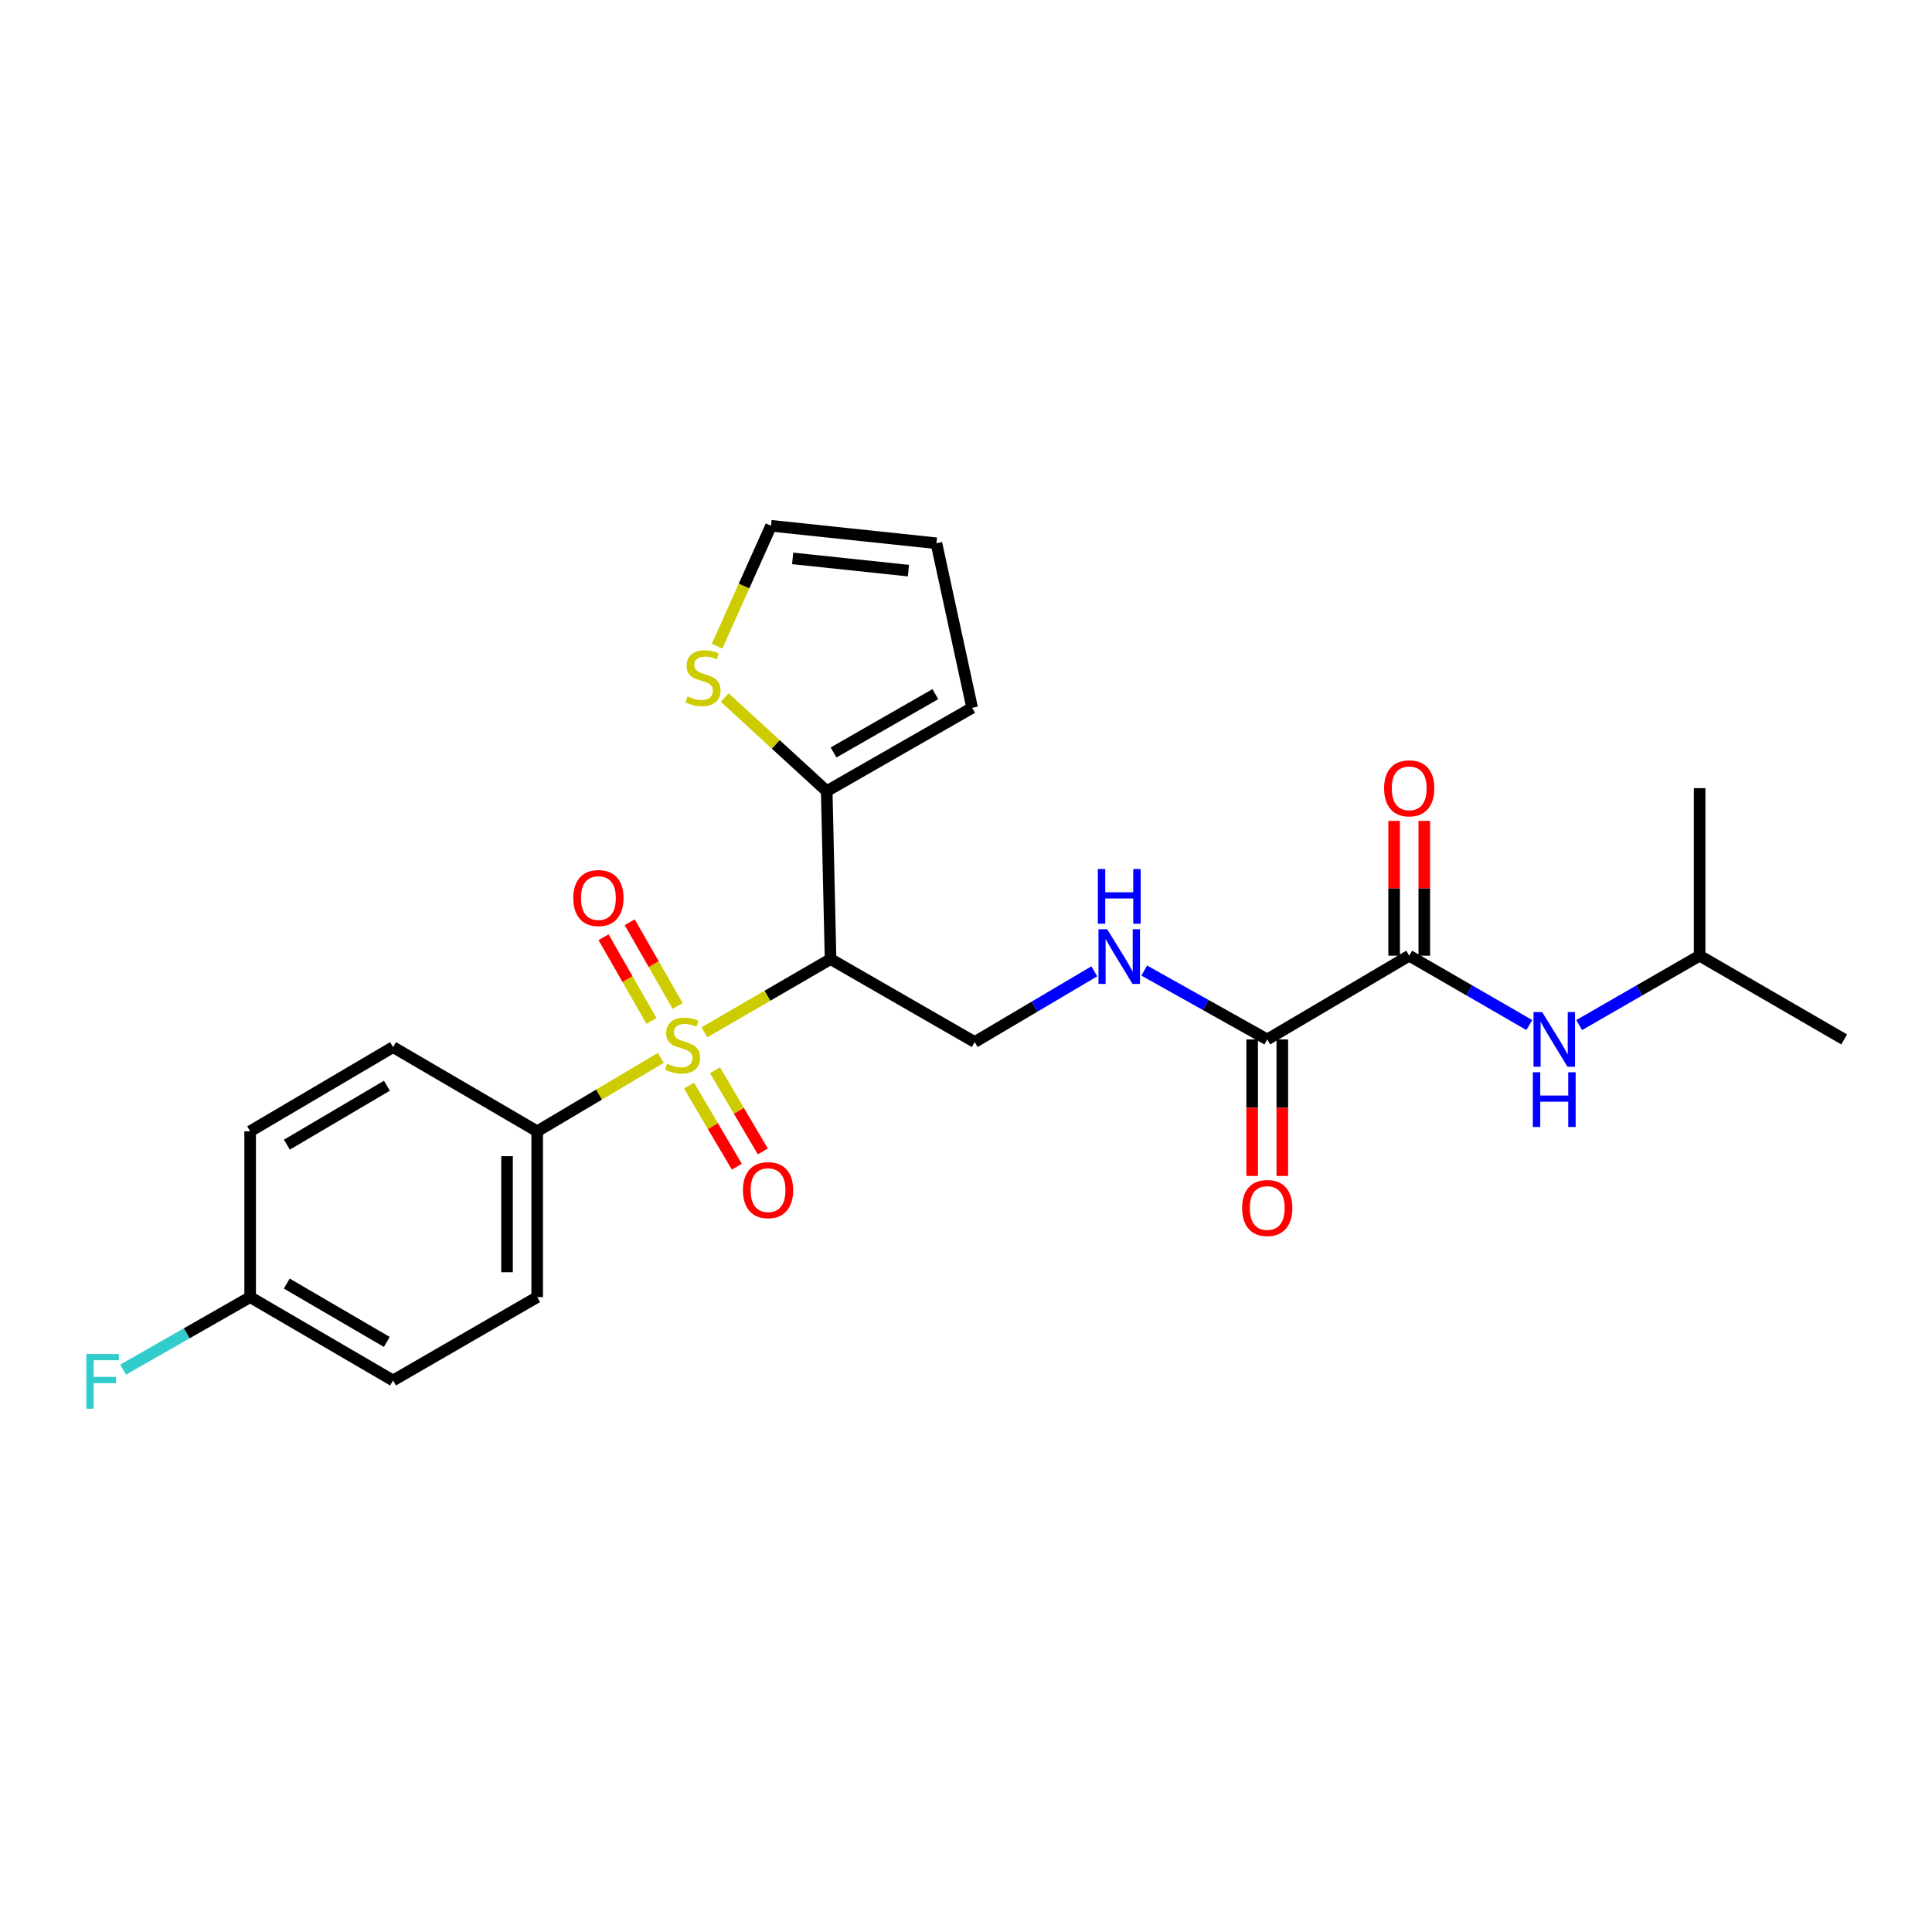 <?xml version='1.0' encoding='iso-8859-1'?>
<svg version='1.1' baseProfile='full'
              xmlns='http://www.w3.org/2000/svg'
                      xmlns:rdkit='http://www.rdkit.org/xml'
                      xmlns:xlink='http://www.w3.org/1999/xlink'
                  xml:space='preserve'
width='1000px' height='1000px' viewBox='0 0 1000 1000'>
<!-- END OF HEADER -->
<rect style='opacity:1.0;fill:#FFFFFF;stroke:none' width='1000' height='1000' x='0' y='0'> </rect>
<path class='bond-0' d='M 364.598,534.32 L 397.247,515.373' style='fill:none;fill-rule:evenodd;stroke:#CCCC00;stroke-width:6px;stroke-linecap:butt;stroke-linejoin:miter;stroke-opacity:1' />
<path class='bond-0' d='M 397.247,515.373 L 429.897,496.426' style='fill:none;fill-rule:evenodd;stroke:#000000;stroke-width:6px;stroke-linecap:butt;stroke-linejoin:miter;stroke-opacity:1' />
<path class='bond-5' d='M 342.036,547.566 L 310.042,566.565' style='fill:none;fill-rule:evenodd;stroke:#CCCC00;stroke-width:6px;stroke-linecap:butt;stroke-linejoin:miter;stroke-opacity:1' />
<path class='bond-5' d='M 310.042,566.565 L 278.047,585.565' style='fill:none;fill-rule:evenodd;stroke:#000000;stroke-width:6px;stroke-linecap:butt;stroke-linejoin:miter;stroke-opacity:1' />
<path class='bond-9' d='M 350.742,520.685 L 338.344,499.021' style='fill:none;fill-rule:evenodd;stroke:#CCCC00;stroke-width:6px;stroke-linecap:butt;stroke-linejoin:miter;stroke-opacity:1' />
<path class='bond-9' d='M 338.344,499.021 L 325.946,477.356' style='fill:none;fill-rule:evenodd;stroke:#FF0000;stroke-width:6px;stroke-linecap:butt;stroke-linejoin:miter;stroke-opacity:1' />
<path class='bond-9' d='M 337.196,528.437 L 324.798,506.773' style='fill:none;fill-rule:evenodd;stroke:#CCCC00;stroke-width:6px;stroke-linecap:butt;stroke-linejoin:miter;stroke-opacity:1' />
<path class='bond-9' d='M 324.798,506.773 L 312.4,485.109' style='fill:none;fill-rule:evenodd;stroke:#FF0000;stroke-width:6px;stroke-linecap:butt;stroke-linejoin:miter;stroke-opacity:1' />
<path class='bond-10' d='M 356.636,561.895 L 369.012,582.893' style='fill:none;fill-rule:evenodd;stroke:#CCCC00;stroke-width:6px;stroke-linecap:butt;stroke-linejoin:miter;stroke-opacity:1' />
<path class='bond-10' d='M 369.012,582.893 L 381.389,603.891' style='fill:none;fill-rule:evenodd;stroke:#FF0000;stroke-width:6px;stroke-linecap:butt;stroke-linejoin:miter;stroke-opacity:1' />
<path class='bond-10' d='M 370.082,553.969 L 382.458,574.968' style='fill:none;fill-rule:evenodd;stroke:#CCCC00;stroke-width:6px;stroke-linecap:butt;stroke-linejoin:miter;stroke-opacity:1' />
<path class='bond-10' d='M 382.458,574.968 L 394.835,595.966' style='fill:none;fill-rule:evenodd;stroke:#FF0000;stroke-width:6px;stroke-linecap:butt;stroke-linejoin:miter;stroke-opacity:1' />
<path class='bond-2' d='M 429.897,496.426 L 427.911,409.488' style='fill:none;fill-rule:evenodd;stroke:#000000;stroke-width:6px;stroke-linecap:butt;stroke-linejoin:miter;stroke-opacity:1' />
<path class='bond-4' d='M 429.897,496.426 L 504.503,539.357' style='fill:none;fill-rule:evenodd;stroke:#000000;stroke-width:6px;stroke-linecap:butt;stroke-linejoin:miter;stroke-opacity:1' />
<path class='bond-1' d='M 729.407,494.665 L 655.919,538.012' style='fill:none;fill-rule:evenodd;stroke:#000000;stroke-width:6px;stroke-linecap:butt;stroke-linejoin:miter;stroke-opacity:1' />
<path class='bond-7' d='M 729.407,494.665 L 760.487,512.612' style='fill:none;fill-rule:evenodd;stroke:#000000;stroke-width:6px;stroke-linecap:butt;stroke-linejoin:miter;stroke-opacity:1' />
<path class='bond-7' d='M 760.487,512.612 L 791.567,530.559' style='fill:none;fill-rule:evenodd;stroke:#0000FF;stroke-width:6px;stroke-linecap:butt;stroke-linejoin:miter;stroke-opacity:1' />
<path class='bond-12' d='M 737.211,494.665 L 737.211,459.773' style='fill:none;fill-rule:evenodd;stroke:#000000;stroke-width:6px;stroke-linecap:butt;stroke-linejoin:miter;stroke-opacity:1' />
<path class='bond-12' d='M 737.211,459.773 L 737.211,424.881' style='fill:none;fill-rule:evenodd;stroke:#FF0000;stroke-width:6px;stroke-linecap:butt;stroke-linejoin:miter;stroke-opacity:1' />
<path class='bond-12' d='M 721.603,494.665 L 721.603,459.773' style='fill:none;fill-rule:evenodd;stroke:#000000;stroke-width:6px;stroke-linecap:butt;stroke-linejoin:miter;stroke-opacity:1' />
<path class='bond-12' d='M 721.603,459.773 L 721.603,424.881' style='fill:none;fill-rule:evenodd;stroke:#FF0000;stroke-width:6px;stroke-linecap:butt;stroke-linejoin:miter;stroke-opacity:1' />
<path class='bond-8' d='M 427.911,409.488 L 401.515,385.272' style='fill:none;fill-rule:evenodd;stroke:#000000;stroke-width:6px;stroke-linecap:butt;stroke-linejoin:miter;stroke-opacity:1' />
<path class='bond-8' d='M 401.515,385.272 L 375.119,361.056' style='fill:none;fill-rule:evenodd;stroke:#CCCC00;stroke-width:6px;stroke-linecap:butt;stroke-linejoin:miter;stroke-opacity:1' />
<path class='bond-11' d='M 427.911,409.488 L 503.177,366.367' style='fill:none;fill-rule:evenodd;stroke:#000000;stroke-width:6px;stroke-linecap:butt;stroke-linejoin:miter;stroke-opacity:1' />
<path class='bond-11' d='M 431.442,389.477 L 484.128,359.292' style='fill:none;fill-rule:evenodd;stroke:#000000;stroke-width:6px;stroke-linecap:butt;stroke-linejoin:miter;stroke-opacity:1' />
<path class='bond-3' d='M 655.919,538.012 L 624.086,520.186' style='fill:none;fill-rule:evenodd;stroke:#000000;stroke-width:6px;stroke-linecap:butt;stroke-linejoin:miter;stroke-opacity:1' />
<path class='bond-3' d='M 624.086,520.186 L 592.253,502.36' style='fill:none;fill-rule:evenodd;stroke:#0000FF;stroke-width:6px;stroke-linecap:butt;stroke-linejoin:miter;stroke-opacity:1' />
<path class='bond-14' d='M 648.115,538.012 L 648.115,573.344' style='fill:none;fill-rule:evenodd;stroke:#000000;stroke-width:6px;stroke-linecap:butt;stroke-linejoin:miter;stroke-opacity:1' />
<path class='bond-14' d='M 648.115,573.344 L 648.115,608.676' style='fill:none;fill-rule:evenodd;stroke:#FF0000;stroke-width:6px;stroke-linecap:butt;stroke-linejoin:miter;stroke-opacity:1' />
<path class='bond-14' d='M 663.723,538.012 L 663.723,573.344' style='fill:none;fill-rule:evenodd;stroke:#000000;stroke-width:6px;stroke-linecap:butt;stroke-linejoin:miter;stroke-opacity:1' />
<path class='bond-14' d='M 663.723,573.344 L 663.723,608.676' style='fill:none;fill-rule:evenodd;stroke:#FF0000;stroke-width:6px;stroke-linecap:butt;stroke-linejoin:miter;stroke-opacity:1' />
<path class='bond-6' d='M 504.503,539.357 L 535.454,521.054' style='fill:none;fill-rule:evenodd;stroke:#000000;stroke-width:6px;stroke-linecap:butt;stroke-linejoin:miter;stroke-opacity:1' />
<path class='bond-6' d='M 535.454,521.054 L 566.405,502.752' style='fill:none;fill-rule:evenodd;stroke:#0000FF;stroke-width:6px;stroke-linecap:butt;stroke-linejoin:miter;stroke-opacity:1' />
<path class='bond-16' d='M 278.047,585.565 L 278.047,671.384' style='fill:none;fill-rule:evenodd;stroke:#000000;stroke-width:6px;stroke-linecap:butt;stroke-linejoin:miter;stroke-opacity:1' />
<path class='bond-16' d='M 262.439,598.438 L 262.439,658.511' style='fill:none;fill-rule:evenodd;stroke:#000000;stroke-width:6px;stroke-linecap:butt;stroke-linejoin:miter;stroke-opacity:1' />
<path class='bond-17' d='M 278.047,585.565 L 203.441,541.984' style='fill:none;fill-rule:evenodd;stroke:#000000;stroke-width:6px;stroke-linecap:butt;stroke-linejoin:miter;stroke-opacity:1' />
<path class='bond-22' d='M 817.385,530.575 L 848.553,512.62' style='fill:none;fill-rule:evenodd;stroke:#0000FF;stroke-width:6px;stroke-linecap:butt;stroke-linejoin:miter;stroke-opacity:1' />
<path class='bond-22' d='M 848.553,512.62 L 879.722,494.665' style='fill:none;fill-rule:evenodd;stroke:#000000;stroke-width:6px;stroke-linecap:butt;stroke-linejoin:miter;stroke-opacity:1' />
<path class='bond-13' d='M 371.157,334.46 L 385.118,303.303' style='fill:none;fill-rule:evenodd;stroke:#CCCC00;stroke-width:6px;stroke-linecap:butt;stroke-linejoin:miter;stroke-opacity:1' />
<path class='bond-13' d='M 385.118,303.303 L 399.079,272.146' style='fill:none;fill-rule:evenodd;stroke:#000000;stroke-width:6px;stroke-linecap:butt;stroke-linejoin:miter;stroke-opacity:1' />
<path class='bond-15' d='M 503.177,366.367 L 484.69,281.19' style='fill:none;fill-rule:evenodd;stroke:#000000;stroke-width:6px;stroke-linecap:butt;stroke-linejoin:miter;stroke-opacity:1' />
<path class='bond-26' d='M 399.079,272.146 L 484.69,281.19' style='fill:none;fill-rule:evenodd;stroke:#000000;stroke-width:6px;stroke-linecap:butt;stroke-linejoin:miter;stroke-opacity:1' />
<path class='bond-26' d='M 410.281,289.024 L 470.208,295.355' style='fill:none;fill-rule:evenodd;stroke:#000000;stroke-width:6px;stroke-linecap:butt;stroke-linejoin:miter;stroke-opacity:1' />
<path class='bond-20' d='M 278.047,671.384 L 203.441,714.531' style='fill:none;fill-rule:evenodd;stroke:#000000;stroke-width:6px;stroke-linecap:butt;stroke-linejoin:miter;stroke-opacity:1' />
<path class='bond-19' d='M 203.441,541.984 L 129.475,585.565' style='fill:none;fill-rule:evenodd;stroke:#000000;stroke-width:6px;stroke-linecap:butt;stroke-linejoin:miter;stroke-opacity:1' />
<path class='bond-19' d='M 200.269,561.968 L 148.494,592.475' style='fill:none;fill-rule:evenodd;stroke:#000000;stroke-width:6px;stroke-linecap:butt;stroke-linejoin:miter;stroke-opacity:1' />
<path class='bond-18' d='M 129.475,671.384 L 129.475,585.565' style='fill:none;fill-rule:evenodd;stroke:#000000;stroke-width:6px;stroke-linecap:butt;stroke-linejoin:miter;stroke-opacity:1' />
<path class='bond-21' d='M 129.475,671.384 L 96.601,690.152' style='fill:none;fill-rule:evenodd;stroke:#000000;stroke-width:6px;stroke-linecap:butt;stroke-linejoin:miter;stroke-opacity:1' />
<path class='bond-21' d='M 96.601,690.152 L 63.727,708.92' style='fill:none;fill-rule:evenodd;stroke:#33CCCC;stroke-width:6px;stroke-linecap:butt;stroke-linejoin:miter;stroke-opacity:1' />
<path class='bond-25' d='M 129.475,671.384 L 203.441,714.531' style='fill:none;fill-rule:evenodd;stroke:#000000;stroke-width:6px;stroke-linecap:butt;stroke-linejoin:miter;stroke-opacity:1' />
<path class='bond-25' d='M 148.435,664.374 L 200.21,694.577' style='fill:none;fill-rule:evenodd;stroke:#000000;stroke-width:6px;stroke-linecap:butt;stroke-linejoin:miter;stroke-opacity:1' />
<path class='bond-23' d='M 879.722,494.665 L 954.545,538.012' style='fill:none;fill-rule:evenodd;stroke:#000000;stroke-width:6px;stroke-linecap:butt;stroke-linejoin:miter;stroke-opacity:1' />
<path class='bond-24' d='M 879.722,494.665 L 879.722,407.954' style='fill:none;fill-rule:evenodd;stroke:#000000;stroke-width:6px;stroke-linecap:butt;stroke-linejoin:miter;stroke-opacity:1' />
<path  class='atom-0' d='M 345.304 550.594
Q 345.624 550.714, 346.944 551.274
Q 348.264 551.834, 349.704 552.194
Q 351.184 552.514, 352.624 552.514
Q 355.304 552.514, 356.864 551.234
Q 358.424 549.914, 358.424 547.634
Q 358.424 546.074, 357.624 545.114
Q 356.864 544.154, 355.664 543.634
Q 354.464 543.114, 352.464 542.514
Q 349.944 541.754, 348.424 541.034
Q 346.944 540.314, 345.864 538.794
Q 344.824 537.274, 344.824 534.714
Q 344.824 531.154, 347.224 528.954
Q 349.664 526.754, 354.464 526.754
Q 357.744 526.754, 361.464 528.314
L 360.544 531.394
Q 357.144 529.994, 354.584 529.994
Q 351.824 529.994, 350.304 531.154
Q 348.784 532.274, 348.824 534.234
Q 348.824 535.754, 349.584 536.674
Q 350.384 537.594, 351.504 538.114
Q 352.664 538.634, 354.584 539.234
Q 357.144 540.034, 358.664 540.834
Q 360.184 541.634, 361.264 543.274
Q 362.384 544.874, 362.384 547.634
Q 362.384 551.554, 359.744 553.674
Q 357.144 555.754, 352.784 555.754
Q 350.264 555.754, 348.344 555.194
Q 346.464 554.674, 344.224 553.754
L 345.304 550.594
' fill='#CCCC00'/>
<path  class='atom-7' d='M 573.058 480.956
L 582.338 495.956
Q 583.258 497.436, 584.738 500.116
Q 586.218 502.796, 586.298 502.956
L 586.298 480.956
L 590.058 480.956
L 590.058 509.276
L 586.178 509.276
L 576.218 492.876
Q 575.058 490.956, 573.818 488.756
Q 572.618 486.556, 572.258 485.876
L 572.258 509.276
L 568.578 509.276
L 568.578 480.956
L 573.058 480.956
' fill='#0000FF'/>
<path  class='atom-7' d='M 568.238 449.804
L 572.078 449.804
L 572.078 461.844
L 586.558 461.844
L 586.558 449.804
L 590.398 449.804
L 590.398 478.124
L 586.558 478.124
L 586.558 465.044
L 572.078 465.044
L 572.078 478.124
L 568.238 478.124
L 568.238 449.804
' fill='#0000FF'/>
<path  class='atom-8' d='M 798.214 523.852
L 807.494 538.852
Q 808.414 540.332, 809.894 543.012
Q 811.374 545.692, 811.454 545.852
L 811.454 523.852
L 815.214 523.852
L 815.214 552.172
L 811.334 552.172
L 801.374 535.772
Q 800.214 533.852, 798.974 531.652
Q 797.774 529.452, 797.414 528.772
L 797.414 552.172
L 793.734 552.172
L 793.734 523.852
L 798.214 523.852
' fill='#0000FF'/>
<path  class='atom-8' d='M 793.394 555.004
L 797.234 555.004
L 797.234 567.044
L 811.714 567.044
L 811.714 555.004
L 815.554 555.004
L 815.554 583.324
L 811.714 583.324
L 811.714 570.244
L 797.234 570.244
L 797.234 583.324
L 793.394 583.324
L 793.394 555.004
' fill='#0000FF'/>
<path  class='atom-9' d='M 355.866 360.453
Q 356.186 360.573, 357.506 361.133
Q 358.826 361.693, 360.266 362.053
Q 361.746 362.373, 363.186 362.373
Q 365.866 362.373, 367.426 361.093
Q 368.986 359.773, 368.986 357.493
Q 368.986 355.933, 368.186 354.973
Q 367.426 354.013, 366.226 353.493
Q 365.026 352.973, 363.026 352.373
Q 360.506 351.613, 358.986 350.893
Q 357.506 350.173, 356.426 348.653
Q 355.386 347.133, 355.386 344.573
Q 355.386 341.013, 357.786 338.813
Q 360.226 336.613, 365.026 336.613
Q 368.306 336.613, 372.026 338.173
L 371.106 341.253
Q 367.706 339.853, 365.146 339.853
Q 362.386 339.853, 360.866 341.013
Q 359.346 342.133, 359.386 344.093
Q 359.386 345.613, 360.146 346.533
Q 360.946 347.453, 362.066 347.973
Q 363.226 348.493, 365.146 349.093
Q 367.706 349.893, 369.226 350.693
Q 370.746 351.493, 371.826 353.133
Q 372.946 354.733, 372.946 357.493
Q 372.946 361.413, 370.306 363.533
Q 367.706 365.613, 363.346 365.613
Q 360.826 365.613, 358.906 365.053
Q 357.026 364.533, 354.786 363.613
L 355.866 360.453
' fill='#CCCC00'/>
<path  class='atom-10' d='M 296.74 464.83
Q 296.74 458.03, 300.1 454.23
Q 303.46 450.43, 309.74 450.43
Q 316.02 450.43, 319.38 454.23
Q 322.74 458.03, 322.74 464.83
Q 322.74 471.71, 319.34 475.63
Q 315.94 479.51, 309.74 479.51
Q 303.5 479.51, 300.1 475.63
Q 296.74 471.75, 296.74 464.83
M 309.74 476.31
Q 314.06 476.31, 316.38 473.43
Q 318.74 470.51, 318.74 464.83
Q 318.74 459.27, 316.38 456.47
Q 314.06 453.63, 309.74 453.63
Q 305.42 453.63, 303.06 456.43
Q 300.74 459.23, 300.74 464.83
Q 300.74 470.55, 303.06 473.43
Q 305.42 476.31, 309.74 476.31
' fill='#FF0000'/>
<path  class='atom-11' d='M 384.545 616.012
Q 384.545 609.212, 387.905 605.412
Q 391.265 601.612, 397.545 601.612
Q 403.825 601.612, 407.185 605.412
Q 410.545 609.212, 410.545 616.012
Q 410.545 622.892, 407.145 626.812
Q 403.745 630.692, 397.545 630.692
Q 391.305 630.692, 387.905 626.812
Q 384.545 622.932, 384.545 616.012
M 397.545 627.492
Q 401.865 627.492, 404.185 624.612
Q 406.545 621.692, 406.545 616.012
Q 406.545 610.452, 404.185 607.652
Q 401.865 604.812, 397.545 604.812
Q 393.225 604.812, 390.865 607.612
Q 388.545 610.412, 388.545 616.012
Q 388.545 621.732, 390.865 624.612
Q 393.225 627.492, 397.545 627.492
' fill='#FF0000'/>
<path  class='atom-13' d='M 716.407 408.034
Q 716.407 401.234, 719.767 397.434
Q 723.127 393.634, 729.407 393.634
Q 735.687 393.634, 739.047 397.434
Q 742.407 401.234, 742.407 408.034
Q 742.407 414.914, 739.007 418.834
Q 735.607 422.714, 729.407 422.714
Q 723.167 422.714, 719.767 418.834
Q 716.407 414.954, 716.407 408.034
M 729.407 419.514
Q 733.727 419.514, 736.047 416.634
Q 738.407 413.714, 738.407 408.034
Q 738.407 402.474, 736.047 399.674
Q 733.727 396.834, 729.407 396.834
Q 725.087 396.834, 722.727 399.634
Q 720.407 402.434, 720.407 408.034
Q 720.407 413.754, 722.727 416.634
Q 725.087 419.514, 729.407 419.514
' fill='#FF0000'/>
<path  class='atom-15' d='M 642.919 625.255
Q 642.919 618.455, 646.279 614.655
Q 649.639 610.855, 655.919 610.855
Q 662.199 610.855, 665.559 614.655
Q 668.919 618.455, 668.919 625.255
Q 668.919 632.135, 665.519 636.055
Q 662.119 639.935, 655.919 639.935
Q 649.679 639.935, 646.279 636.055
Q 642.919 632.175, 642.919 625.255
M 655.919 636.735
Q 660.239 636.735, 662.559 633.855
Q 664.919 630.935, 664.919 625.255
Q 664.919 619.695, 662.559 616.895
Q 660.239 614.055, 655.919 614.055
Q 651.599 614.055, 649.239 616.855
Q 646.919 619.655, 646.919 625.255
Q 646.919 630.975, 649.239 633.855
Q 651.599 636.735, 655.919 636.735
' fill='#FF0000'/>
<path  class='atom-22' d='M 44.689 700.822
L 61.529 700.822
L 61.529 704.062
L 48.489 704.062
L 48.489 712.662
L 60.089 712.662
L 60.089 715.942
L 48.489 715.942
L 48.489 729.142
L 44.689 729.142
L 44.689 700.822
' fill='#33CCCC'/>
</svg>
